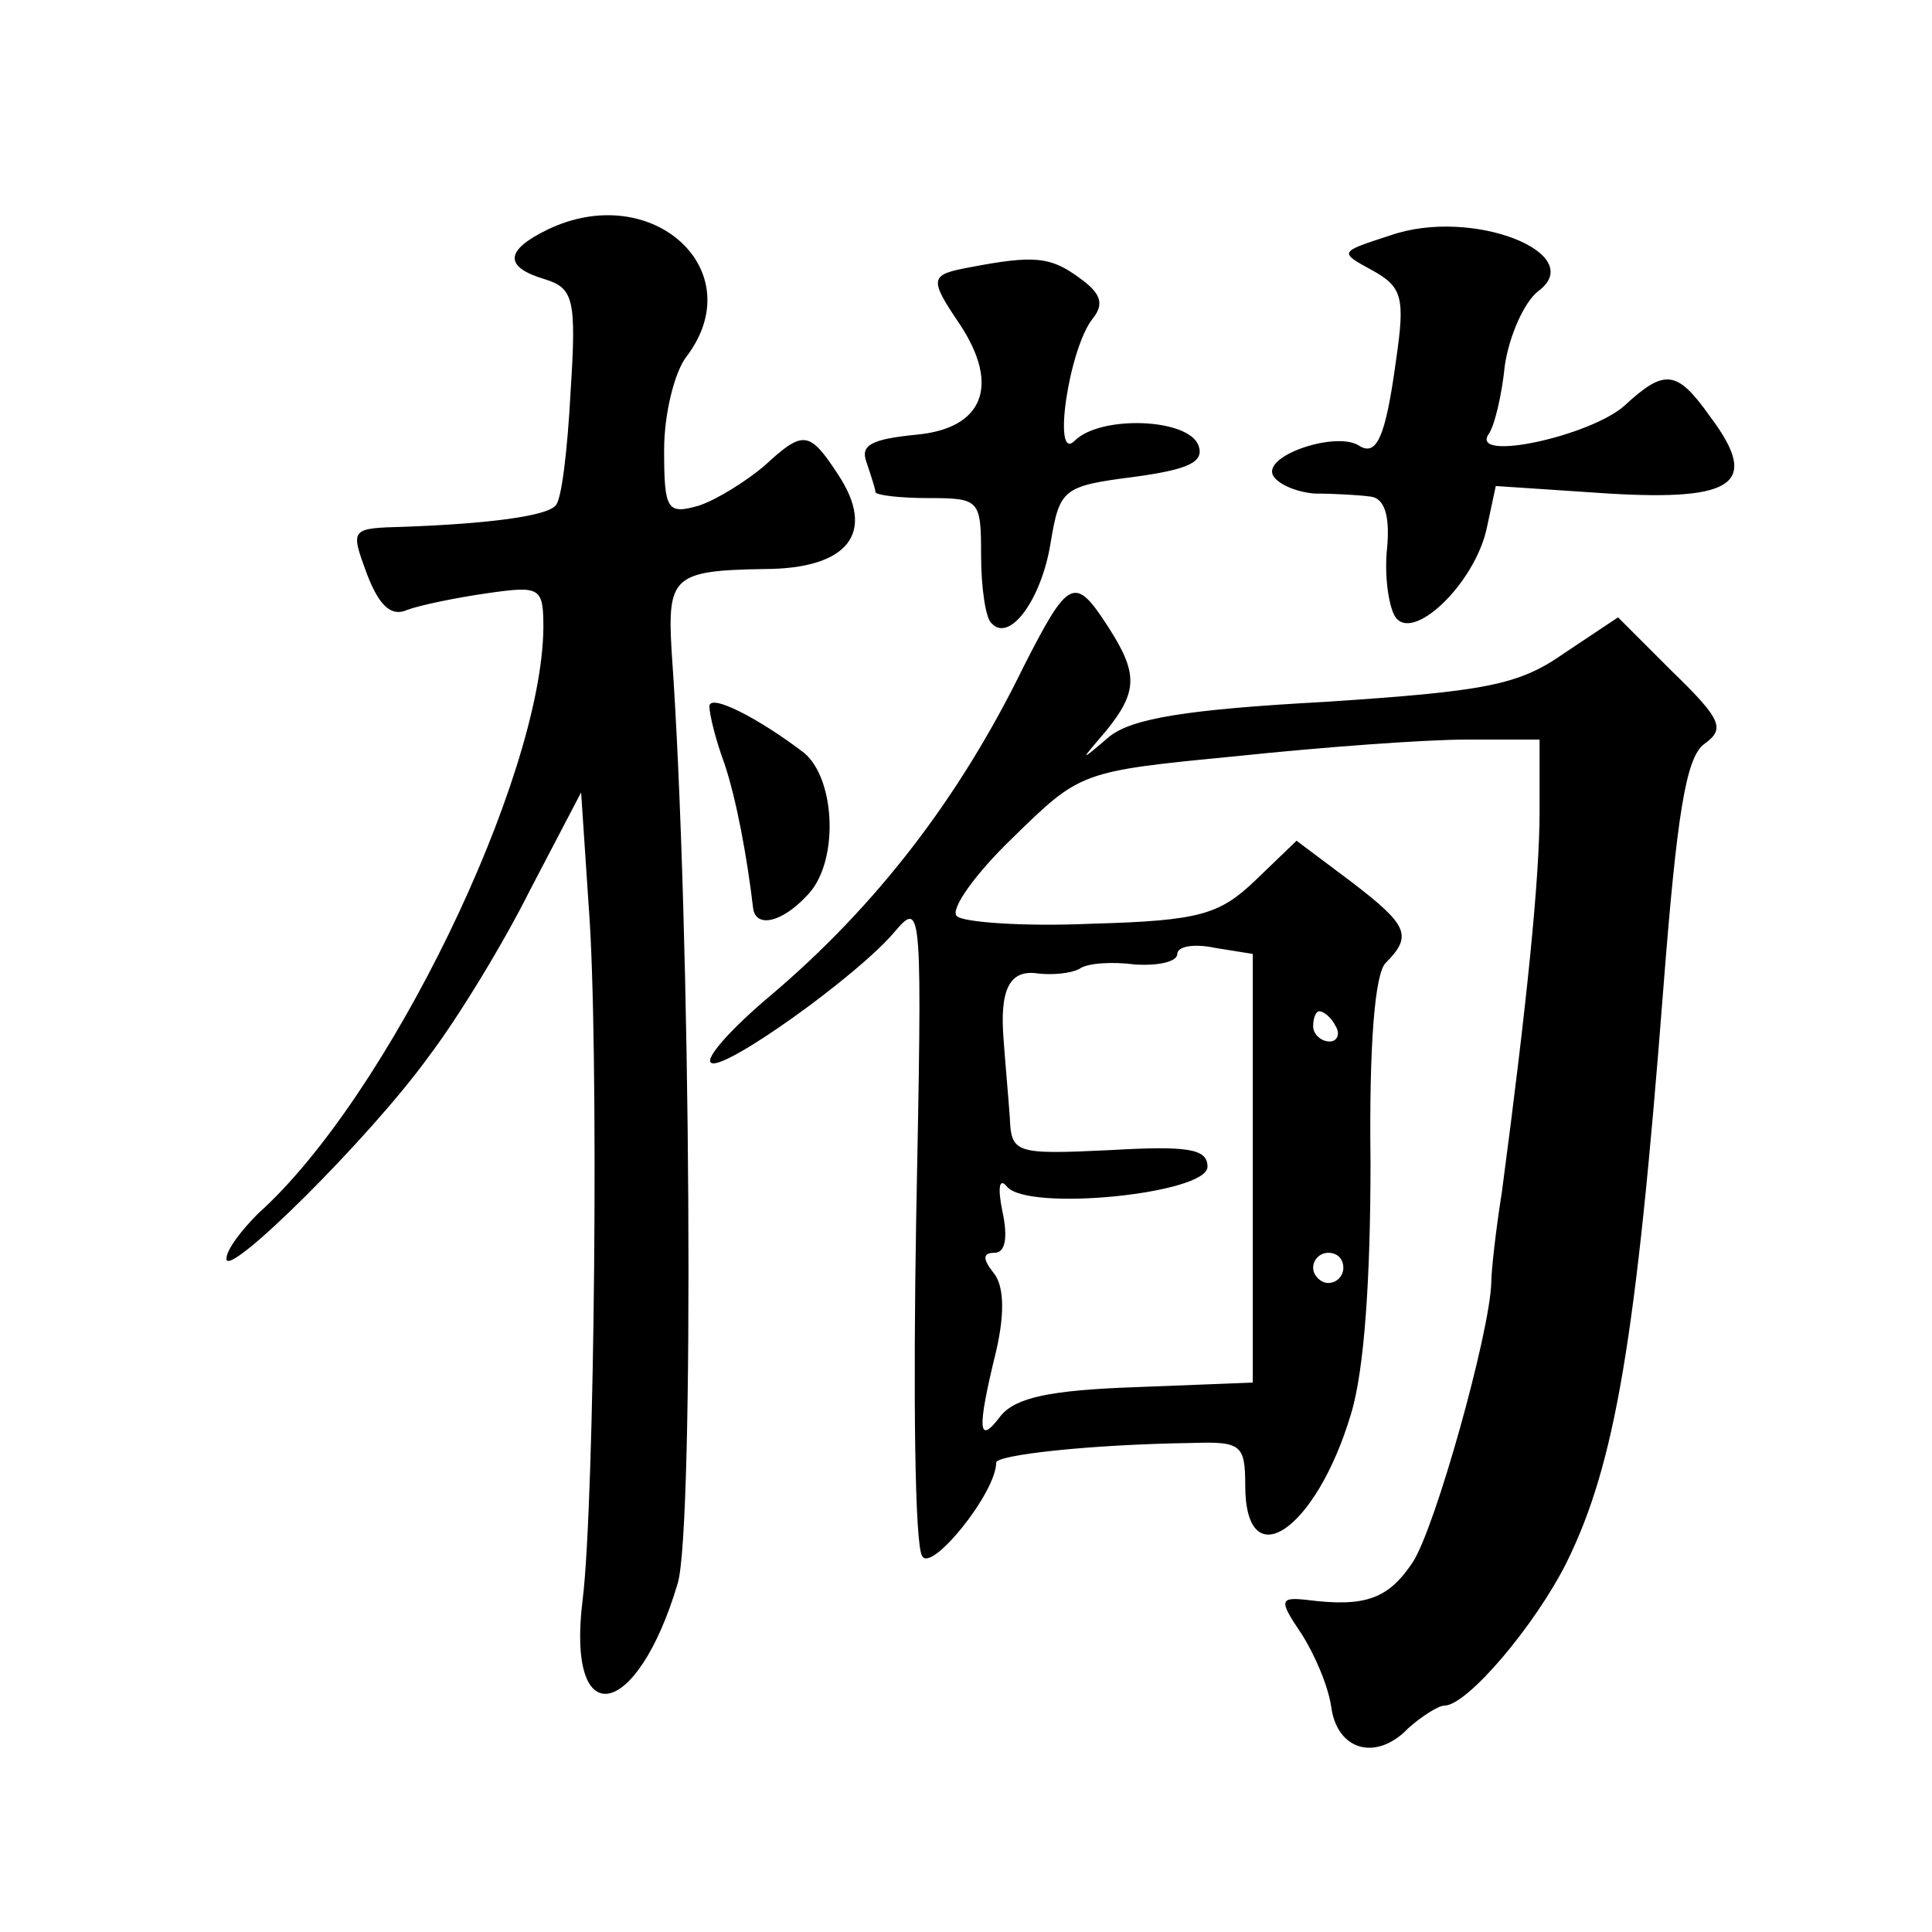<?xml version="1.0" standalone="no"?>
<!DOCTYPE svg PUBLIC "-//W3C//DTD SVG 20010904//EN"
 "http://www.w3.org/TR/2001/REC-SVG-20010904/DTD/svg10.dtd">
<svg version="1.0" xmlns="http://www.w3.org/2000/svg"
 width="128pt" height="128pt" viewBox="0 0 128 128"
 preserveAspectRatio="xMidYMid meet">
<g transform="translate(0,128) scale(0.1,-0.1)"
fill="#0" stroke="none">
<path d="M363 1128 c-29 -14 -29 -25 -2 -33 19 -6 21 -13 17 -75 -2 -38 -6 -72
-10 -75 -6 -7 -45 -12 -100 -14 -36 -1 -36 -1 -25 -31 8 -21 16 -29 27 -24 8 3
32 8 53 11 35 5 37 4 37 -23 -1 -100 -103 -311 -189 -388 -11 -11 -21 -24 -21 -30
0 -14 95 80 134 134 19 25 49 74 67 110 l34 65 5 -75 c7 -89 4 -396 -4 -460 -11
-89 36 -80 63 11 11 36 9 435 -4 617 -3 50 1 54 61 55 56 0 75 24 49 63 -19 29
-23 29 -49 5 -12 -10 -31 -22 -43 -26 -21 -6 -23 -3 -23 37 0 24 7 52 15 62 43
57 -23 117 -92 84z M921 1124 c-34 -11 -34 -11 -12 -23 20 -11 22 -18 16 -59 -7
-52 -13 -65 -25 -57 -15 9 -61 -6 -57 -19 2 -6 15 -12 28 -13 13 0 30 -1 37 -2
9 -1 13 -12 11 -34 -2 -18 1 -38 5 -45 11 -19 53 21 61 58 l6 28 75 -5 c84 -5 100
7 67 51 -22 31 -30 32 -57 7 -23 -20 -101 -37 -90 -19 4 5 9 26 11 46 3 20 13 42
22 49 34 25 -44 56 -98 37z M643 1103 c-27 -5 -28 -7 -7 -38 27 -41 15 -69 -29
-73 -30 -3 -37 -7 -33 -18 3 -9 6 -18 6 -20 0 -2 16 -4 35 -4 34 0 35 -1 35 -38
0 -21 3 -42 7 -45 12 -13 33 16 39 53 6 36 8 38 55 44 37 5 47 10 43 21 -7 18 -65
20 -82 3 -15 -15 -4 61 12 81 8 10 5 17 -9 27 -19 14 -30 15 -72 7z M678 838 c-42
-86 -97 -158 -168 -218 -25 -21 -43 -41 -39 -44 7 -7 98 58 122 87 18 21 18 16
14 -190 -2 -116 -1 -217 4 -224 6 -11 49 42 49 62 0 5 61 12 130 13 32 1 35 -1
35 -28 0 -62 47 -30 70 47 9 29 13 91 13 167 -1 79 3 125 10 132 18 18 15 25 -23
54 l-36 27 -27 -26 c-24 -23 -37 -27 -109 -29 -45 -2 -85 1 -89 5 -5 4 12 28 37
52 45 44 45 44 148 54 57 6 125 11 152 11 l49 0 0 -48 c0 -43 -8 -124 -25 -252
-4 -25 -7 -52 -7 -60 -1 -33 -37 -162 -52 -185 -16 -24 -31 -30 -70 -25 -18 2 -19
0 -4 -22 9 -14 18 -35 20 -49 4 -29 30 -36 51 -14 9 8 20 15 24 15 15 0 60 53 81
95 32 65 46 147 64 380 9 116 15 153 27 162 14 10 12 16 -21 48 l-36 36 -36 -24
c-30 -21 -52 -25 -158 -32 -92 -5 -128 -11 -143 -23 -20 -17 -20 -17 -2 4 21 26
21 38 1 69 -22 34 -26 32 -56 -27z m152 -332 l0 -142 -77 -3 c-58 -2 -80 -7 -90
-19 -15 -20 -16 -10 -3 43 6 26 5 44 -2 52 -7 9 -7 13 1 13 7 0 9 10 5 28 -3 15
-2 22 3 16 13 -17 133 -5 133 13 0 12 -13 14 -65 11 -63 -3 -65 -2 -66 22 -1 14
-3 36 -4 50 -3 35 4 48 23 45 9 -1 21 0 27 3 5 4 22 5 37 3 16 -1 28 2 28 7 0 5
11 7 25 4 l25 -4 0 -142z m55 94 c3 -5 1 -10 -4 -10 -6 0 -11 5 -11 10 0 6 2 10
4 10 3 0 8 -4 11 -10z m5 -160 c0 -5 -4 -10 -10 -10 -5 0 -10 5 -10 10 0 6 5 10
10 10 6 0 10 -4 10 -10z M470 812 c0 -5 4 -22 10 -38 8 -24 15 -62 19 -96 2 -13
19 -9 35 8 22 21 20 77 -1 95 -30 23 -63 40 -63 31z"/>
</g>
</svg>

